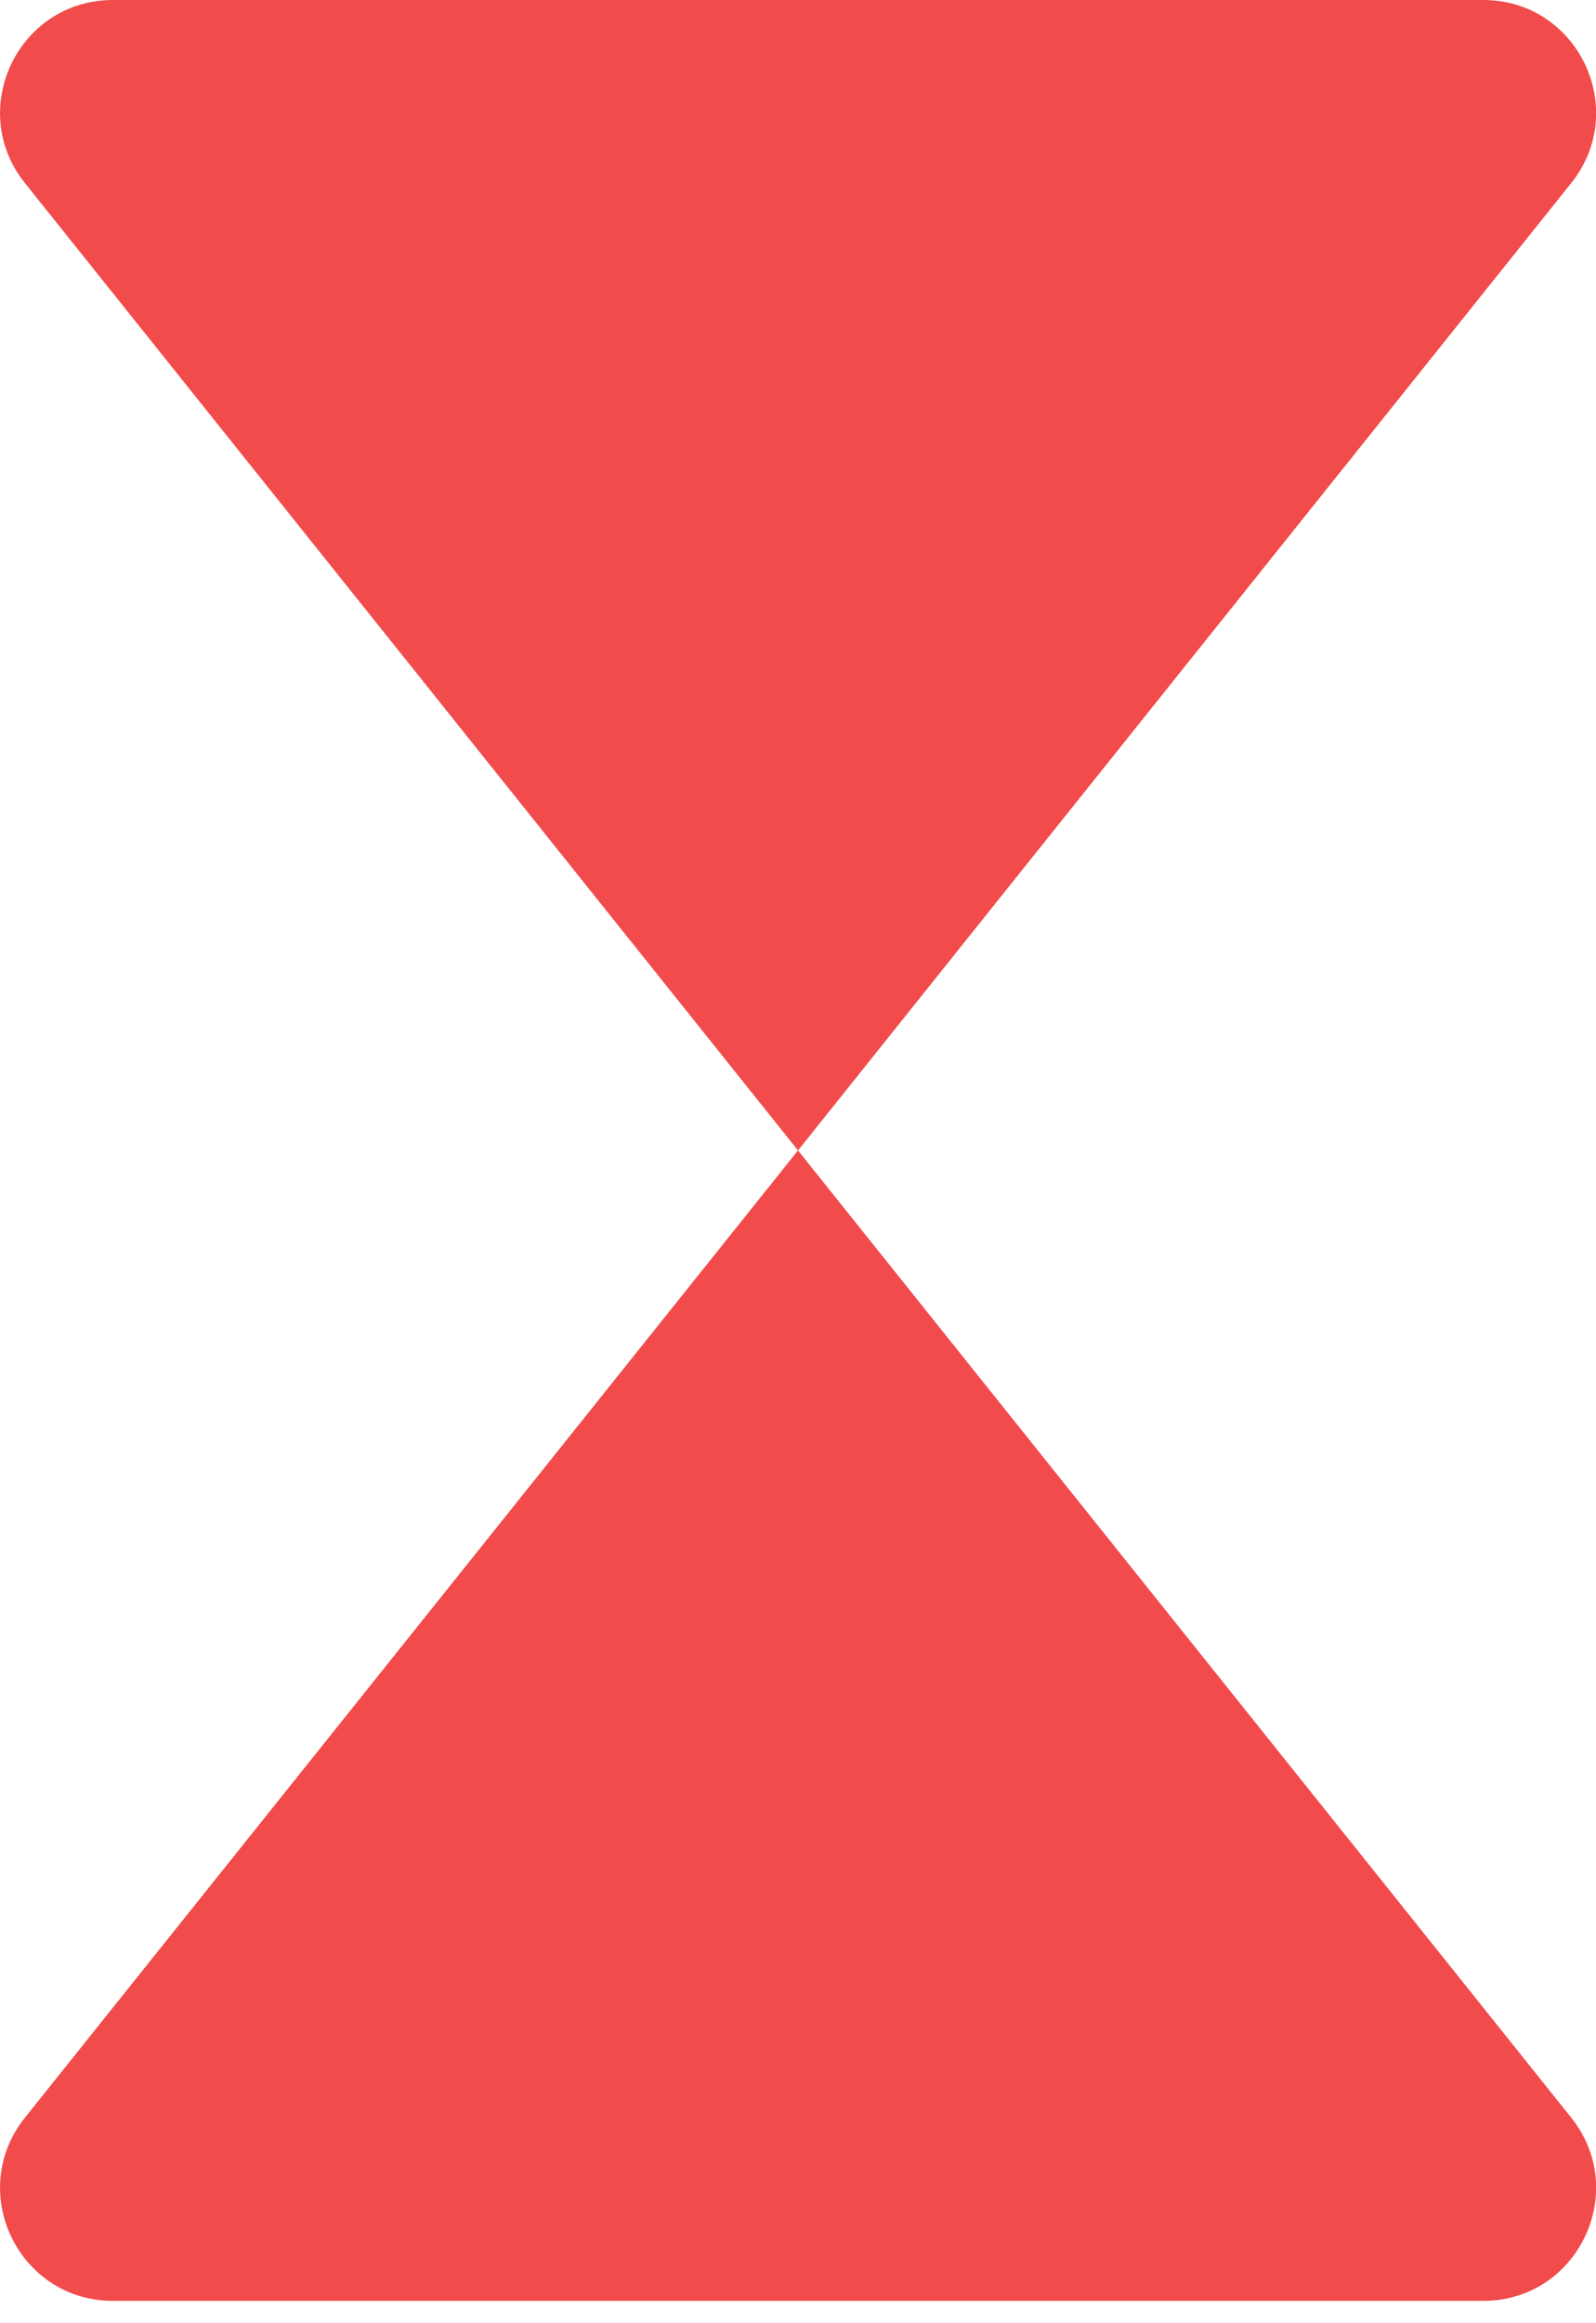 <svg width="11" height="16" viewBox="0 0 11 16" fill="none" xmlns="http://www.w3.org/2000/svg">
<path d="M5.5 7.923L0.172 1.261C-0.235 0.753 0.127 0 0.778 0H10.223C10.874 0 11.236 0.753 10.829 1.261L5.5 7.923Z" fill="#F24B4B"/>
<path d="M5.5 7.923L0.172 14.584C-0.235 15.093 0.127 15.846 0.778 15.846H10.223C10.874 15.846 11.236 15.093 10.829 14.584L5.5 7.923Z" fill="#F24B4B"/>
</svg>
